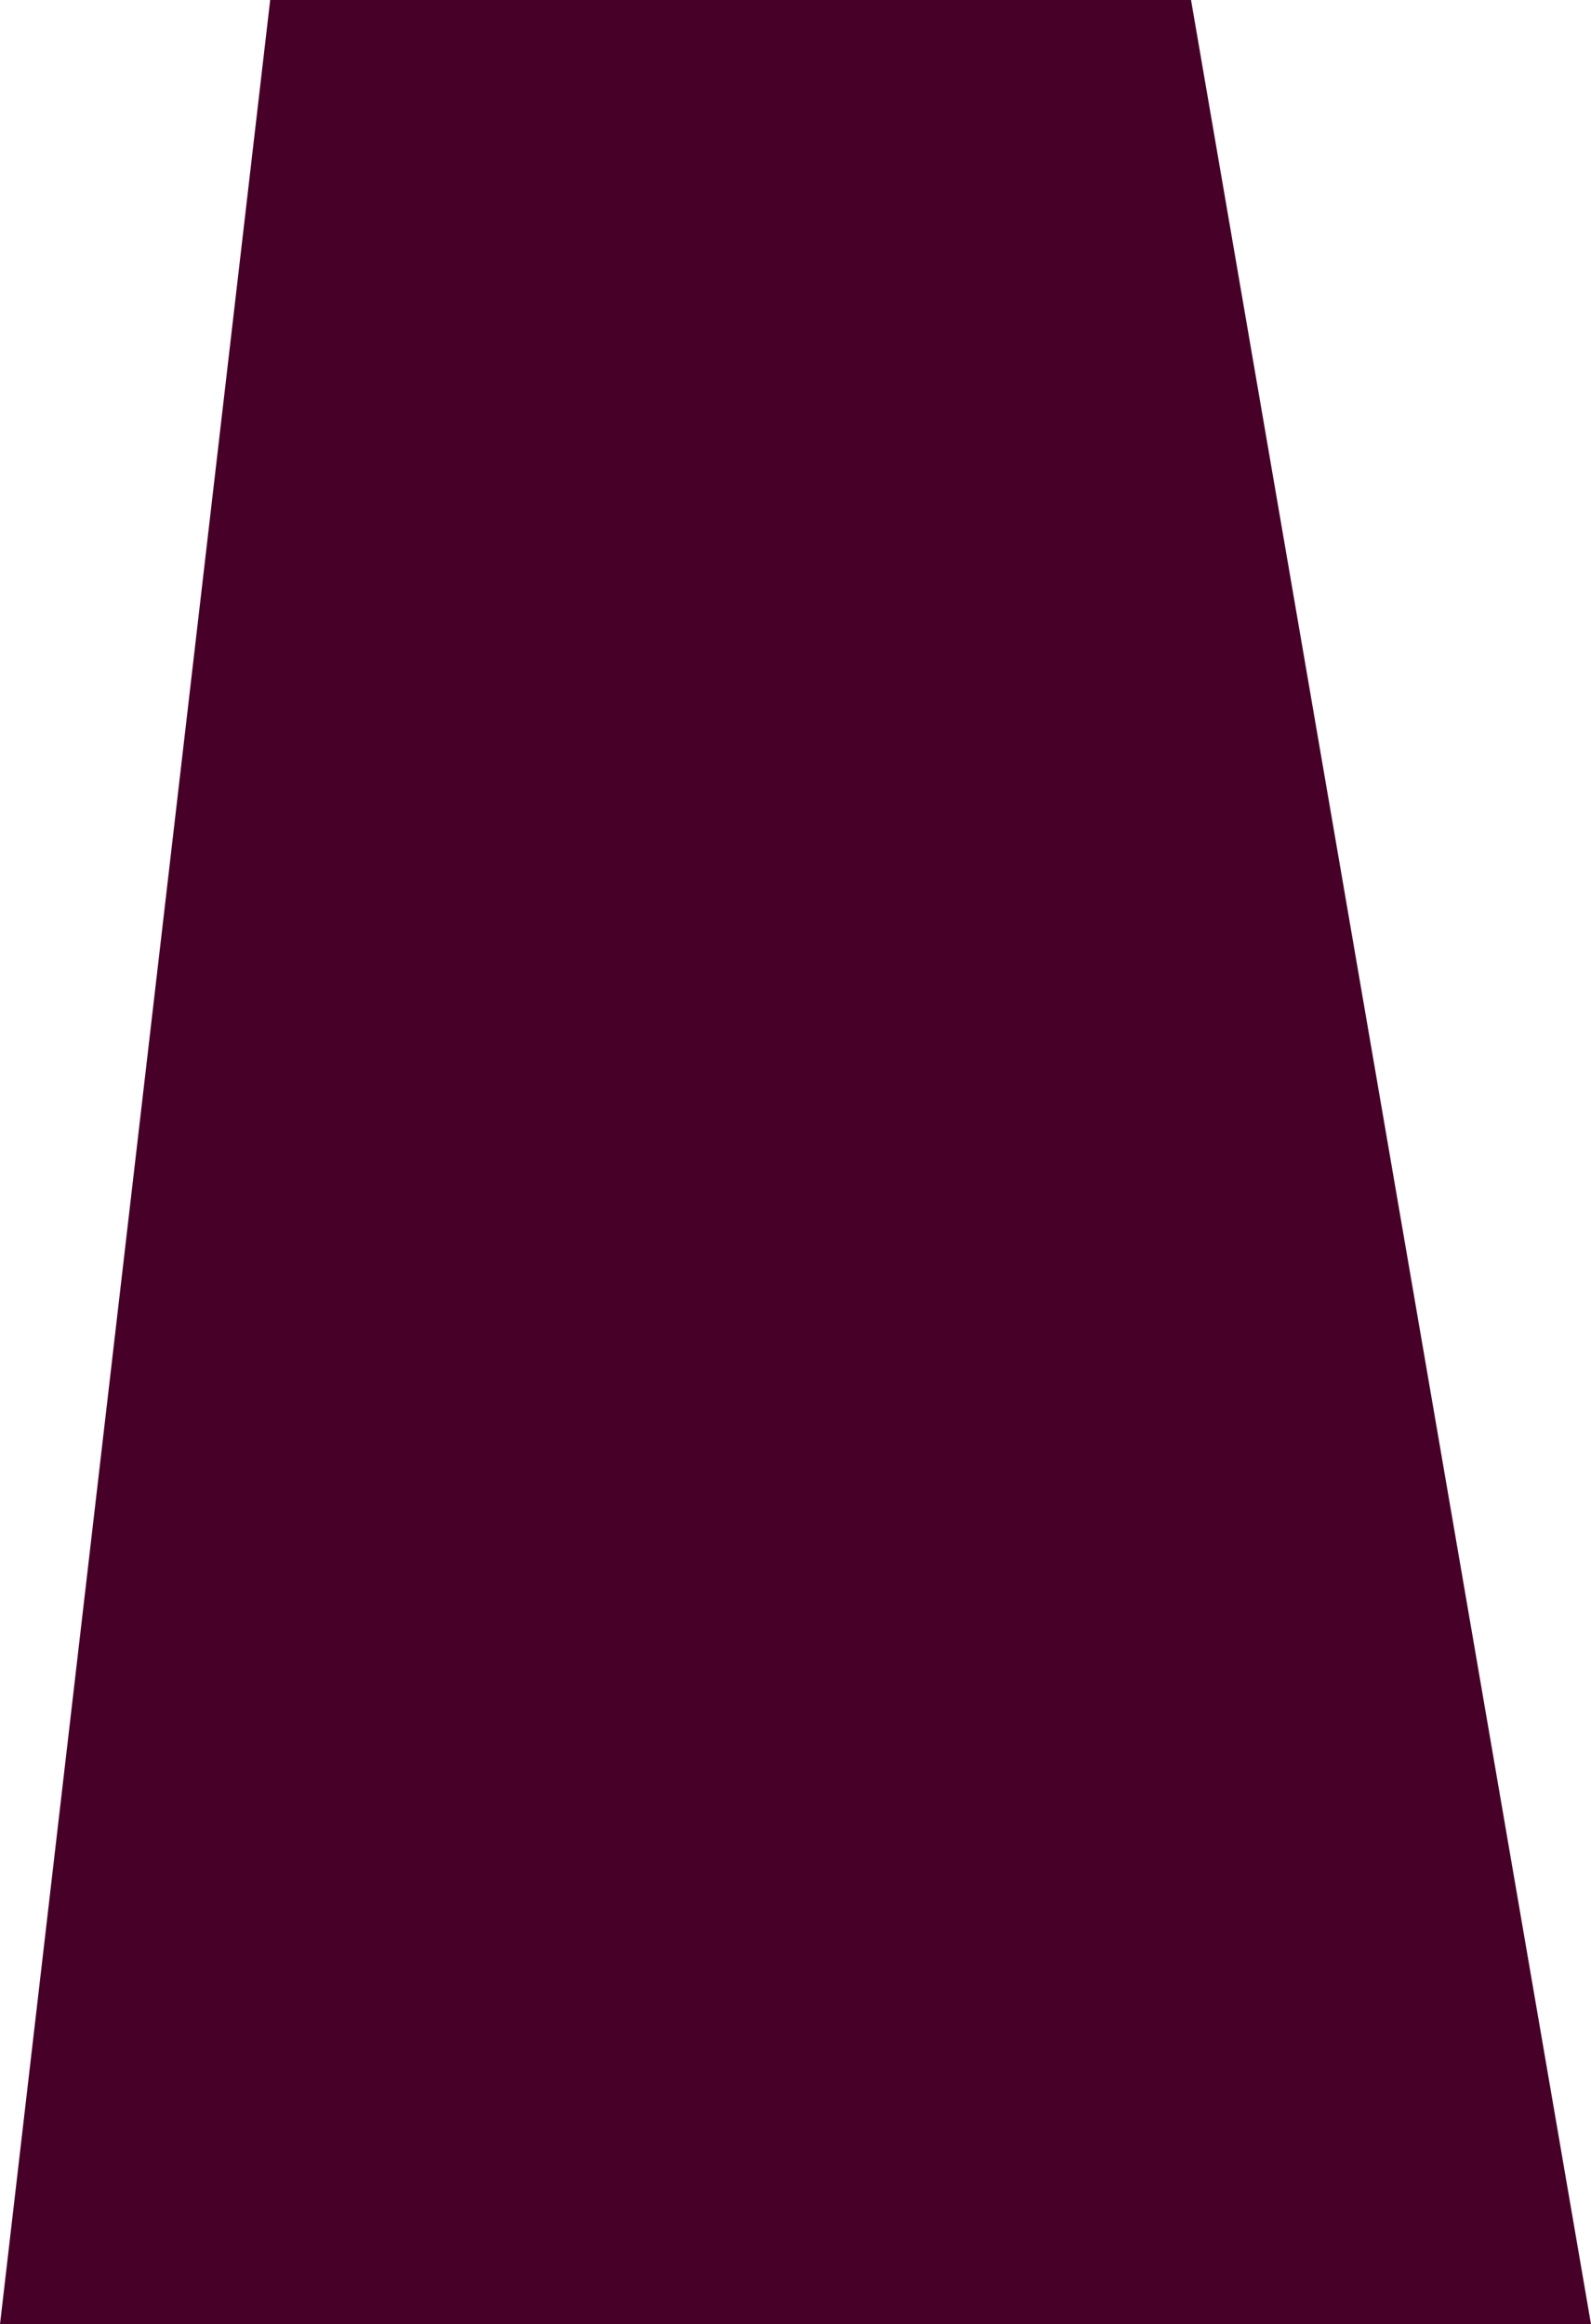 <?xml version="1.0" encoding="UTF-8"?> <svg xmlns="http://www.w3.org/2000/svg" width="760" height="1110" viewBox="0 0 760 1110" fill="none"><path d="M568.943 0H129.064L0 1110H760L568.943 0Z" fill="#470028"></path></svg> 